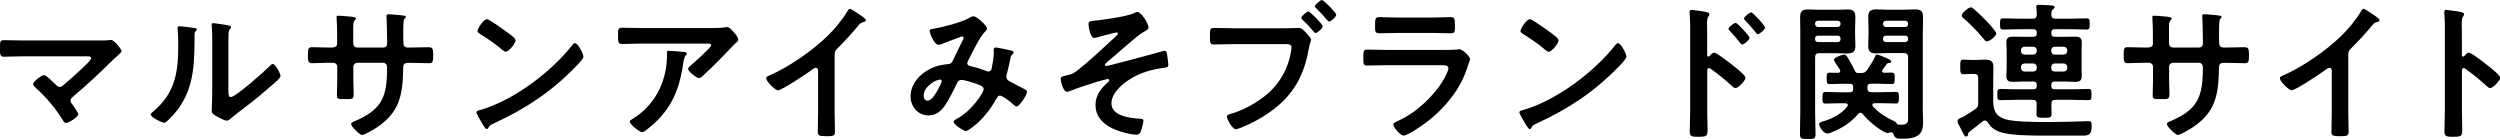 <?xml version="1.0" encoding="UTF-8"?>
<svg id="a" data-name="レイヤー 1" xmlns="http://www.w3.org/2000/svg" width="468.8" height="26.07" viewBox="0 0 468.8 26.07">
  <path d="M20.83,7.48c-.08,0-.2,0-.28,.03-.45,.08-1.04,.08-1.57,.08H4.31c-1.2,0-2.41-.06-3.64-.06C-.03,7.53,0,7.84,0,9.3,0,10.08-.03,10.64,.73,10.64c.95,0,2.35-.08,3.58-.08h11.76c.53,0,1.04-.03,1.04,.36,0,.34-1.46,1.68-1.76,1.96-1.12,1.06-2.3,2.1-3.5,3.11-.2,.17-.39,.31-.67,.31-.34,0-.5-.2-.73-.42-.36-.36-1.76-1.79-2.18-1.79-.56,0-2.07,1.26-2.07,1.68,0,.25,.36,.56,.53,.73,1.93,1.71,3.7,3.84,5.07,6.05,.11,.22,.28,.5,.56,.5,.59,0,2.32-1.12,2.32-1.65,0-.25-.84-1.43-1.04-1.71-.17-.25-.42-.5-.42-.81,0-.36,.28-.59,.53-.81,2.58-2.16,5.04-4.48,7.42-6.83,.25-.25,.5-.48,.76-.7,.48-.42,.87-.78,.87-.95,0-.34-1.4-2.1-1.96-2.1Zm30.35,4.51c-.22,0-.42,.22-.56,.36-.9,.92-6.41,5.85-7.34,5.85-.42,0-.45-.42-.45-1.29v-7.98c0-.7,0-2.1,.03-2.74,.03-.28,.06-.53,.25-.73,.11-.14,.22-.2,.22-.39,0-.31-.81-.39-2.27-.59-.22-.03-.92-.14-1.09-.14s-.28,.08-.28,.28v.14c.11,.95,.11,1.9,.11,2.86v9.8c0,1.34-.11,3.16-.11,3.36,0,.5,.5,.78,.9,1.01,.36,.22,1.57,.84,1.93,.84,.34,0,.62-.31,.87-.5,.67-.59,1.88-1.48,2.63-2.07,1.76-1.32,3.44-2.74,5.12-4.2,.36-.31,1.46-1.2,1.46-1.62,0-.45-.95-2.24-1.43-2.24Zm-14.98-6.78c-.59-.08-2.02-.28-2.55-.28-.2,0-.36,.06-.36,.31,0,.08,.03,.22,.03,.31,.08,.81,.11,1.93,.11,2.77,0,5.21-.53,9.13-4.79,12.66-.14,.11-.36,.31-.36,.5,0,.5,2.07,1.54,2.49,1.54,.31,0,.64-.39,.87-.59,4.45-4.26,4.84-9.18,4.84-14.98v-.62c0-.25-.03-.73,.14-.9,.11-.11,.28-.25,.28-.39,0-.28-.36-.28-.7-.34Zm44.32,3.64c-.59,0-2.44,.06-3.3,.06h-.76c-.56,0-.81-.31-.81-.87v-.17c0-.28-.03-.56-.03-.84v-1.06c0-.95,.03-2.18,.17-2.35,.2-.2,.31-.31,.31-.45,0-.25-.39-.25-.87-.31-.45-.03-2.02-.2-2.41-.2-.2,0-.36,.14-.36,.34,0,.11,.03,.22,.03,.34,.06,.84,.11,3.75,.11,4.76,0,.56-.31,.81-.7,.81h-4.93c-.42,0-.73-.34-.73-.73v-1.93c0-1.82-.03-2.04,.34-2.49,.06-.06,.17-.17,.17-.28,0-.25-.59-.34-1.29-.39-.9-.08-1.37-.14-2.07-.14-.2,0-.28,.08-.28,.28,0,.03,.11,1.51,.11,3.08v1.9c0,.53-.5,.7-.95,.7h-.67c-1.09,0-2.35-.06-3.16-.06-.67,0-.7,.36-.7,1.71,0,.7,.03,1.29,.73,1.29,.92,0,2.04-.08,3.14-.08h.87c.39,0,.76,.31,.76,.73v2.69c0,.9-.06,1.79-.06,2.69,0,.73,.34,.7,1.32,.7,1.68,0,1.82,.11,1.82-1.12,0-.78-.06-1.54-.06-2.32v-2.66c0-.39,.34-.7,.73-.7h4.87c.53,0,.73,.42,.73,.9,0,5.6-.98,7.92-6.3,10.14-.2,.08-.45,.22-.45,.45,0,.45,1.62,2.04,2.04,2.04,.48,0,2.35-1.12,2.8-1.43,4.37-2.88,4.84-6.27,4.93-11.14,0-.36,0-.95,.87-.95h.76c1.06,0,2.13,.06,3.22,.06,.7,0,.78-.25,.78-1.65,0-1.09-.2-1.32-.7-1.32Zm27.33-.76c-.2,0-.36,.17-.48,.31-3.98,5.07-10.98,10.36-17.16,12.18-.36,.11-.87,.17-.87,.48,0,.28,.67,1.4,.84,1.68,.2,.34,.78,1.46,1.09,1.46,.14,0,.22-.06,.28-.17,.22-.48,.25-.5,1.18-.95,5.91-2.74,10.67-5.88,15.2-10.56,.36-.36,1.48-1.46,1.48-1.93,0-.42-1.01-2.49-1.57-2.49Zm-17.86-1.74c1.01,.62,2.94,1.9,3.72,2.6,.36,.34,.9,.76,1.12,.76,.53,0,1.85-1.51,1.85-2.16,0-.42-1.34-1.34-1.71-1.6-.53-.39-3.22-2.35-3.67-2.35-.64,0-1.76,1.79-1.76,2.21,0,.25,.22,.39,.45,.53Zm46.37-1.26c-.14,0-.25,0-.36,.03-.9,.14-1.99,.14-2.91,.14h-12.63c-1.29,0-2.58-.06-3.86-.06-.64,0-.7,.34-.7,1.06v.56c0,1.12,.03,1.43,.76,1.43,1.26,0,2.52-.08,3.81-.08h12.01c.25,0,.87-.06,.87,.34s-3.11,3.14-3.61,3.58c-.2,.17-.7,.56-.7,.84,0,.48,1.57,1.71,2.04,1.71,.28,0,.48-.22,.67-.39,1.04-.92,2.49-2.35,3.47-3.36,.34-.36,2.44-2.55,2.6-2.69,.22-.17,.62-.45,.62-.76,0-.5-.7-1.26-1.04-1.62s-.62-.73-1.04-.73Zm-8.18,4.65c-.42-.06-2.46-.22-2.83-.22-.28,0-.28,.14-.28,.36,0,1.54-.06,2.66-.45,4.17-.84,3.39-2.88,6.3-5.85,8.15-.39,.25-.67,.36-.67,.62,0,.5,1.82,1.96,2.3,1.96,.31,0,.7-.34,.92-.5,4.17-3.22,5.91-6.78,6.72-11.9,.08-.53,.2-1.62,.56-2.02,.08-.08,.17-.17,.17-.28,0-.31-.39-.31-.59-.34Zm33.1-6.94c-.84-.56-1.71-1.15-1.9-1.15s-.36,.28-.45,.42c-1.04,1.74-2.35,3.3-3.81,4.73-2.83,2.74-7.34,5.88-11,7.42-.2,.08-.45,.2-.45,.48,0,.53,1.71,2.24,2.18,2.24,.73,0,5.18-2.97,6.02-3.58,.22-.17,.81-.64,1.09-.64,.53,0,.45,.62,.45,.78v7.62c0,1.2-.06,2.41-.06,3.61,0,.73,.28,.81,1.82,.81,1.04,0,1.4-.08,1.4-.84,0-1.2-.06-2.44-.06-3.67V10.22c0-.64,.22-.84,.64-1.26,1.48-1.48,2.49-2.58,3.84-4.2,.39-.48,.48-.5,1.09-.67,.14-.06,.28-.11,.28-.28,0-.34-.78-.81-1.09-1.01Zm30.66,13.83c-.39-.2-2.04-1.09-2.6-1.37-.36-.2-.64-.42-.64-.87,0-.17,.06-.39,.11-.56,.22-.87,.45-1.76,.62-2.66,.03-.17,.11-.64,.2-.73,.22-.22,.45-.42,.45-.62,0-.25-.31-.34-.5-.36-.34-.08-2.6-.56-2.83-.56-.34,0-.42,.25-.42,.53,0,.14,.03,.28,.03,.42,0,.84-.22,2.1-.39,2.94-.08,.34-.22,.62-.64,.62-.17,0-.34-.08-.48-.14-.5-.2-1.43-.53-1.93-.64-.98-.25-1.54-.28-1.54-.78,0-.17,.08-.31,.17-.48,.76-1.48,2.13-4.45,3.25-5.52,.14-.14,.28-.28,.28-.48,0-.62-1.96-2.32-2.52-2.32-.34,0-.62,.2-.87,.34-1.32,.78-4.9,1.71-6.44,1.96-.5,.08-.92,.08-.92,.45s.81,2.6,1.68,2.6c.28,0,.81-.22,1.09-.34,.92-.36,3.19-1.23,3.28-1.23,.14,0,.31,.08,.31,.28,0,.14-.06,.25-.14,.39-.64,1.26-1.23,2.55-1.85,3.81-.2,.36-.34,.67-.87,.7-.56,.06-1.09,.14-1.62,.25-2.69,.62-5.46,2.86-5.46,5.8,0,1.9,1.34,3.58,3.33,3.58,1.43,0,2.38-.78,3.16-1.9,.64-.95,1.71-3.08,2.24-4.17,.17-.34,.39-.59,.81-.59,.53,0,2.13,.5,2.69,.7,1.04,.36,1.48,.56,1.48,1.06,0,.56-2.18,4.06-5.1,5.57-.17,.11-.53,.28-.53,.53,0,.53,1.9,1.74,2.32,1.74,.39,0,1.79-1.2,2.13-1.48,1.48-1.34,2.66-2.97,3.64-4.7,.14-.22,.28-.48,.59-.48,.39,0,1.9,1.09,2.27,1.46,.22,.22,.64,.59,.84,.59,.56,0,1.96-2.18,1.96-2.72,0-.34-.36-.5-.62-.62Zm-16.02,.11c-.36,.64-1.15,2.13-1.99,2.13-.5,0-.73-.42-.73-.9,0-1.76,2.3-3.05,3.08-3.05,.22,0,.31,.17,.31,.31,0,.22-.53,1.26-.67,1.51Zm42.5-7.22c-.11,0-.22,.03-.34,.06-.98,.31-10.3,2.8-10.64,2.8-.14,0-.25-.08-.25-.2,0-.17,.2-.34,.31-.45,1.32-1.06,5.68-5.01,6.72-5.6,.59-.34,1.15-.59,1.15-.98,0-.64-1.29-2.91-2.13-2.91-.17,0-.48,.17-.64,.25-1.32,.62-6.1,1.29-7.7,1.43-.5,.06-.78,.08-.78,.62s.36,2.58,1.06,2.58c.2,0,.45-.08,.64-.14,.42-.11,3.33-.9,3.56-.9,.14,0,.25,.08,.25,.22s-.11,.25-.2,.34c-2.21,2.04-5.1,4.79-7.45,6.61-.7,.53-.92,.64-1.79,.84-.92,.22-1.29,.25-1.29,.67,0,.53,.5,2.46,1.15,2.46,.22,0,.56-.14,.76-.22,1.12-.45,3.81-1.34,4.96-1.68,.31-.08,1.76-.5,1.96-.5,.08,0,.28,.06,.28,.25,0,.08-.06,.2-.14,.25-1.34,1.2-2.44,2.44-2.44,4.37,0,2.41,1.82,3.92,3.89,4.7,.95,.36,2.77,.87,3.75,.87,.45,0,.67-.17,.84-.56,.14-.34,.5-1.71,.5-2.04,0-.36-.28-.36-.56-.39-1.79-.11-5.43-.45-5.43-2.88,0-2.04,2.18-3.78,3.78-4.73,1.82-1.06,3.67-1.6,5.77-1.9,.84-.11,1.12-.11,1.12-.64,0-.25-.22-1.9-.28-2.16-.06-.17-.17-.42-.39-.42ZM247.91,0c-.31,0-1.34,.84-1.34,1.18,0,.14,.14,.25,.22,.34,.81,.78,1.37,1.4,2.1,2.27,.08,.08,.22,.25,.36,.25,.34,0,1.32-.9,1.32-1.29,0-.36-2.35-2.74-2.66-2.74Zm-2.55,2.16c-.31,0-1.34,.87-1.34,1.18,0,.14,.14,.25,.22,.36,.76,.7,1.46,1.46,2.1,2.24,.11,.11,.2,.25,.36,.25,.36,0,1.34-.9,1.34-1.29,0-.34-2.38-2.74-2.69-2.74Zm-1.85,3.08c-.39,0-1.68,.06-2.46,.06h-9.77c-1.2,0-2.41-.06-3.61-.06-.81,0-.78,.31-.78,1.62,0,1.23,0,1.48,.84,1.48,1.18,0,2.32-.06,3.5-.06h9.97c.5,0,.98,.06,.98,.59,0,.17-.06,.5-.08,.7-.45,3.14-2.13,6.13-4.56,8.15-1.93,1.6-4.56,3.05-6.97,3.7-.25,.06-.5,.14-.5,.45,0,.48,1.01,2.35,1.65,2.35,.28,0,.67-.17,.92-.25,1.88-.73,3.75-1.74,5.38-2.88,4.42-3.08,6.5-6.78,7.42-12.04,.2-1.09,.42-1.37,.42-1.62,0-.28-.73-1.06-.98-1.32-.36-.36-.76-.87-1.34-.87Zm30.16,4c-.14,0-.36,.03-.5,.06-.59,.06-1.88,.06-2.52,.06h-10.61c-1.2,0-2.41-.06-3.58-.06-.78,0-.81,.2-.81,1.62,0,1.09,0,1.37,.78,1.37,1.2,0,2.38-.06,3.56-.06h10.42c.45,0,1.2-.06,1.2,.62,0,.36-.56,1.46-.76,1.82-1.79,3.22-5.24,6.44-8.6,7.95-.28,.14-.98,.39-.98,.73,0,.48,1.29,2.07,1.93,2.07,.87,0,3.89-2.16,4.68-2.8,2.24-1.76,4.4-4.12,5.8-6.61,.73-1.26,1.18-2.44,1.62-3.78,.14-.42,.36-.95,.36-1.15,0-.5-1.4-1.85-1.99-1.85Zm-15.04-3c1.09,0,2.18-.06,3.28-.06h6.86c1.09,0,2.18,.06,3.3,.06,.76,0,.76-.36,.76-1.32,0-1.4-.06-1.71-.76-1.71s-2.16,.08-3.3,.08h-6.86c-1.09,0-2.52-.08-3.3-.08-.7,0-.76,.34-.76,1.65,0,1.04,0,1.37,.78,1.37Zm44.8,1.85c-.2,0-.36,.17-.48,.31-3.98,5.07-10.98,10.36-17.16,12.18-.36,.11-.87,.17-.87,.48,0,.28,.67,1.4,.84,1.68,.2,.34,.78,1.46,1.09,1.46,.14,0,.22-.06,.28-.17,.22-.48,.25-.5,1.18-.95,5.91-2.74,10.67-5.88,15.2-10.56,.36-.36,1.48-1.46,1.48-1.93,0-.42-1.01-2.49-1.57-2.49Zm-17.86-1.74c1.01,.62,2.94,1.9,3.72,2.6,.36,.34,.9,.76,1.12,.76,.53,0,1.85-1.51,1.85-2.16,0-.42-1.34-1.34-1.71-1.6-.53-.39-3.22-2.35-3.67-2.35-.64,0-1.76,1.79-1.76,2.21,0,.25,.22,.39,.45,.53Zm42.84-4.03c-.31,0-1.37,.81-1.37,1.15,0,.14,.14,.25,.25,.39,.64,.67,1.34,1.46,1.93,2.21,.08,.11,.22,.34,.39,.34,.36,0,1.37-.87,1.37-1.26,0-.36-2.3-2.83-2.58-2.83Zm-3.08,10.25c-.56-.48-3.36-2.69-3.92-2.69-.31,0-.62,.39-.81,.62-.08,.08-.14,.11-.25,.11-.08,0-.22-.06-.22-.28V6.13c0-.7-.03-1.23-.03-1.65,0-.76,.06-1.18,.31-1.48,.06-.08,.14-.25,.14-.36,0-.39-1.15-.5-2.41-.67-.2-.03-.78-.11-.95-.11-.28,0-.36,.14-.36,.42,0,.11,.03,.36,.03,.5,.03,.7,.08,1.46,.08,2.18v15.96c0,1.26-.08,2.52-.08,3.78,0,.92,.48,.95,1.6,.95,1.71,0,1.74-.17,1.74-1.46,0-1.12-.06-2.21-.06-3.33v-7.64c0-.22,.08-.45,.34-.45,.11,0,.2,.06,.28,.11,1.65,1.18,2.55,1.93,4.06,3.28,.17,.17,.39,.36,.62,.36,.56,0,1.88-1.46,1.88-1.93s-1.57-1.68-1.96-2.02Zm.17-8.29c-.31,0-1.37,.78-1.37,1.12,0,.14,.11,.25,.25,.39,.67,.73,1.32,1.46,1.9,2.24,.11,.11,.25,.31,.42,.31,.34,0,1.37-.84,1.37-1.23s-2.3-2.83-2.58-2.83Zm35.08,1.54c0-.9,.03-1.76,.03-2.63,0-1.12-.45-1.43-1.51-1.43-.7,0-1.4,.06-2.13,.06h-3c-.7,0-1.43-.06-2.13-.06-1.06,0-1.51,.31-1.51,1.43,0,.81,.06,1.62,.06,2.46v.5c0,.81-.06,1.62-.06,2.46,0,1.12,.48,1.4,1.54,1.4,.7,0,1.4-.06,2.1-.06h3.05c.56,0,.78,.25,.78,.78v11.23c0,.64,.11,1.43-1.18,1.43-.2,0-.5-.03-.7-.03-.17-.03-.22-.17-.31-.31-.11-.2-.36-.31-.56-.39-1.51-.73-2.72-1.46-3.84-2.72-.06-.08-.11-.17-.11-.25,0-.25,.2-.31,.42-.34h1.37c.9,0,1.76,.06,2.63,.06,.59,0,.56-.42,.56-1.09s.06-1.09-.56-1.09c-.87,0-1.76,.06-2.63,.06h-1.96c-.53,0-.76-.25-.76-.78v-.14c0-.48,.2-.67,.67-.67h1.51c.78,0,1.57,.06,2.38,.06,.59,0,.56-.39,.56-1.06s.06-1.09-.59-1.09c-.42,0-.92,.03-1.37,.03-.2,0-.39-.08-.39-.31,0-.11,.03-.17,.08-.25,.25-.39,.53-.7,.78-1.06,.14-.17,.22-.2,.42-.22,.2,0,.42,0,.42-.28,0-.34-1.04-.7-1.57-.92-.42-.17-.81-.36-1.15-.36-.2,0-.22,.22-.31,.39-.39,.84-.92,1.65-1.46,2.44-.36,.5-.56,.62-1.18,.62h-.53c-.36,0-.48-.14-.64-.48-.31-.67-.7-1.32-1.06-1.96-.39-.7-.56-1.01-.92-1.01-.39,0-1.93,.53-1.93,1.01,0,.14,.95,1.54,1.12,1.79,.03,.08,.08,.17,.08,.25,0,.25-.22,.36-.45,.36-.5,.03-1.01-.03-1.51-.03-.62,0-.59,.34-.59,1.06s-.03,1.09,.56,1.09c.78,0,1.6-.06,2.38-.06h1.37c.48,0,.67,.2,.67,.67v.25c0,.48-.2,.67-.7,.67h-1.88c-.87,0-1.74-.06-2.6-.06-.59,0-.59,.34-.59,1.09,0,.7-.03,1.09,.56,1.09,.9,0,1.76-.06,2.63-.06h1.09c.22,.03,.48,.08,.48,.36,0,.08-.06,.17-.11,.25-1.06,1.4-2.8,2.27-4.45,2.77-.31,.08-.81,.17-.81,.53,0,.45,.67,1.76,1.57,1.76,.28,0,.64-.17,.9-.28,1.9-.78,3.5-1.79,4.84-3.39,.11-.14,.25-.22,.42-.22,.22,0,.34,.11,.45,.25,1.18,1.57,3.92,3.56,4.68,3.56,.11,0,.2-.06,.31-.08,.11-.06,.2-.08,.31-.08,.25,0,.36,.17,.45,.36,.28,.81,.64,.87,1.57,.87,3.28,0,3.98-1.06,3.98-3.14,0-.81-.06-1.6-.06-2.41V5.82Zm-2.77,1.54c0,.34-.22,.5-.53,.53h-3.64c-.31-.03-.53-.2-.53-.53v-.14c0-.34,.22-.53,.53-.53h3.64c.31,0,.53,.2,.53,.53v.14Zm0-2.83c-.03,.31-.22,.5-.53,.53h-3.64c-.31-.03-.5-.22-.53-.53v-.11c0-.34,.22-.5,.53-.53h3.64c.31,.03,.53,.2,.53,.53v.11Zm-11.4,5.49c1.06,0,1.51-.31,1.51-1.4,0-.84-.06-1.65-.06-2.46v-.5c0-.84,.06-1.65,.06-2.49,0-1.09-.48-1.4-1.51-1.4-.73,0-1.43,.06-2.13,.06h-3.08c-.73,0-1.43-.06-2.16-.06-1.06,0-1.48,.34-1.48,1.43,0,.87,.03,1.74,.03,2.63v15.2c0,1.37-.06,2.74-.06,4.12,0,.87,.28,.92,1.46,.92s1.46-.03,1.46-.92c0-1.37-.08-2.74-.08-4.12V10.75c0-.53,.22-.78,.78-.78h3.14c.7,0,1.43,.06,2.13,.06Zm-6.05-5.6c0-.34,.22-.5,.53-.53h3.72c.31,.03,.53,.2,.53,.53v.11c-.03,.31-.22,.5-.53,.53h-3.72c-.31-.03-.5-.22-.53-.53v-.11Zm.53,3.47c-.31-.03-.53-.2-.53-.53v-.14c0-.34,.22-.53,.53-.53h3.72c.31,0,.53,.2,.53,.53v.14c0,.34-.22,.5-.53,.53h-3.72Zm34.24,10.89c.95,0,1.9-.06,2.86-.06h3.16c.5,0,.76,.2,.76,.73,.03,.59-.03,1.18-.03,1.79,0,.84,.28,.84,1.43,.84s1.4,0,1.4-.81c0-.59-.06-1.2-.03-1.79,0-.56,.22-.76,.76-.76h3.3c.95,0,1.9,.06,2.86,.06,.62,0,.59-.34,.59-1.06s.03-1.04-.59-1.04c-.95,0-1.9,.06-2.86,.06h-3.44c-.45,0-.64-.2-.64-.67v-.11c0-.45,.2-.67,.64-.67h1.85c.67,0,1.32,.06,1.96,.06,.81,0,1.26-.2,1.26-1.06,0-.5-.03-.98-.03-1.46v-3.44c0-.48,.03-.98,.03-1.46,0-.9-.48-1.06-1.29-1.06-.64,0-1.29,.03-1.93,.03h-1.85c-.45,0-.64-.2-.64-.67v-.08c0-.48,.2-.67,.64-.67h3.02c1.01,0,1.99,.06,2.97,.06,.59,0,.56-.31,.56-1.04,0-.78,.03-1.06-.59-1.06-.98,0-1.96,.06-2.94,.06h-2.88c-.56,0-.76-.2-.78-.76,.03-.42,0-.76,.31-.98,.2-.17,.31-.22,.31-.39,0-.34-.45-.34-.7-.36-.56-.03-1.74-.11-2.27-.11-.25,0-.48,.06-.48,.36,0,.08,0,.17,.03,.28,.06,.42,.08,.84,.08,1.26-.03,.53-.28,.7-.78,.7h-2.58c-.98,0-1.96-.06-2.94-.06-.62,0-.59,.34-.59,1.06s-.03,1.04,.59,1.04c.98,0,1.96-.06,2.94-.06h2.69c.48,0,.67,.2,.67,.67v.08c0,.48-.2,.67-.67,.67h-1.82c-.64,0-1.29-.03-1.93-.03-.78,0-1.29,.17-1.29,1.06,0,.48,.06,.98,.06,1.46v3.44c0,.48-.06,.98-.06,1.46,0,.9,.5,1.06,1.29,1.06,.64,0,1.29-.06,1.93-.06h1.82c.48,0,.67,.22,.67,.67v.11c0,.48-.2,.67-.67,.67h-3.28c-.95,0-1.9-.06-2.86-.06-.62,0-.59,.36-.59,1.04s-.03,1.06,.59,1.06Zm9.52-9.35c0-.39,.25-.67,.64-.67h1.68c.39,0,.67,.28,.67,.67v.14c0,.39-.28,.67-.67,.67h-1.68c-.39,0-.64-.28-.64-.67v-.14Zm0,3.14c0-.39,.25-.67,.64-.67h1.68c.39,0,.67,.28,.67,.67v.17c0,.42-.28,.67-.67,.67h-1.68c-.39,0-.64-.25-.64-.67v-.17Zm-5.68-3.14c0-.39,.28-.67,.67-.67h1.62c.39,0,.67,.28,.67,.67v.14c0,.39-.28,.67-.67,.67h-1.62c-.39,0-.67-.28-.67-.67v-.14Zm2.3,3.98h-1.62c-.39,0-.67-.25-.67-.67v-.17c0-.39,.28-.67,.67-.67h1.62c.39,0,.67,.28,.67,.67v.17c0,.42-.28,.67-.67,.67Zm10.42,9.3c-.22,0-.56,.03-.78,.03-2.24,.08-4.48,.14-6.72,.14-1.99,0-6.41,.03-8.18-.53-1.82-.59-2.24-1.68-2.24-3.5v-4.03c0-.76,.03-1.54,.03-2.3,0-1.06-.56-1.34-1.54-1.34-.56,0-1.12,.06-1.68,.06h-.95c-.48,0-.95-.06-1.4-.06-.67,0-.64,.34-.64,1.37,0,.98-.03,1.37,.62,1.37,.48,0,.95-.06,1.43-.06h.53c.56,0,.78,.22,.78,.76v4.7c0,.59-.08,.81-.59,1.18-.34,.22-1.88,1.23-2.16,1.37-.14,.08-.28,.14-.42,.2-.45,.2-.7,.31-.7,.59,0,.45,.39,1.04,.59,1.43,.56,1.12,.7,1.51,1.01,1.51,.2,0,.34-.14,.36-.34,.03-.34,.11-.45,.42-.67,.78-.59,1.57-1.23,2.35-1.85,.14-.11,.22-.14,.39-.14,.25,0,.42,.14,.53,.34,.59,.9,1.15,1.37,2.16,1.76,1.96,.73,6.1,.73,8.32,.73h7.34c1.18,0,1.68-.17,1.68-1.93,0-.45-.03-.78-.53-.78Zm-23.46-19.26c1.37,1.18,2.63,2.49,3.78,3.89,.14,.17,.31,.42,.56,.42,.56,0,1.76-1.01,1.76-1.48,0-.45-1.65-2.16-2.04-2.55-.59-.59-1.37-1.37-1.99-1.9-.34-.28-.48-.45-.73-.45-.48,0-1.71,1.09-1.71,1.54,0,.22,.22,.39,.36,.53Zm52.78,5.4c-.59,0-2.44,.06-3.3,.06h-.76c-.56,0-.81-.31-.81-.87v-.17c0-.28-.03-.56-.03-.84v-1.06c0-.95,.03-2.18,.17-2.35,.2-.2,.31-.31,.31-.45,0-.25-.39-.25-.87-.31-.45-.03-2.02-.2-2.41-.2-.2,0-.36,.14-.36,.34,0,.11,.03,.22,.03,.34,.06,.84,.11,3.75,.11,4.76,0,.56-.31,.81-.7,.81h-4.93c-.42,0-.73-.34-.73-.73v-1.93c0-1.82-.03-2.04,.34-2.49,.06-.06,.17-.17,.17-.28,0-.25-.59-.34-1.29-.39-.9-.08-1.37-.14-2.07-.14-.2,0-.28,.08-.28,.28,0,.03,.11,1.51,.11,3.08v1.9c0,.53-.5,.7-.95,.7h-.67c-1.09,0-2.35-.06-3.16-.06-.67,0-.7,.36-.7,1.71,0,.7,.03,1.29,.73,1.29,.92,0,2.04-.08,3.14-.08h.87c.39,0,.76,.31,.76,.73v2.69c0,.9-.06,1.79-.06,2.69,0,.73,.34,.7,1.32,.7,1.68,0,1.82,.11,1.82-1.12,0-.78-.06-1.54-.06-2.32v-2.66c0-.39,.34-.7,.73-.7h4.87c.53,0,.73,.42,.73,.9,0,5.6-.98,7.92-6.3,10.14-.2,.08-.45,.22-.45,.45,0,.45,1.62,2.04,2.04,2.04,.48,0,2.35-1.12,2.8-1.43,4.37-2.88,4.84-6.27,4.93-11.14,0-.36,0-.95,.87-.95h.76c1.06,0,2.13,.06,3.22,.06,.7,0,.78-.25,.78-1.65,0-1.09-.2-1.32-.7-1.32Zm24.11-6.05c-.84-.56-1.71-1.15-1.9-1.15s-.36,.28-.45,.42c-1.04,1.74-2.35,3.3-3.81,4.73-2.83,2.74-7.34,5.88-11,7.42-.2,.08-.45,.2-.45,.48,0,.53,1.71,2.24,2.18,2.24,.73,0,5.18-2.97,6.02-3.58,.22-.17,.81-.64,1.09-.64,.53,0,.45,.62,.45,.78v7.62c0,1.2-.06,2.41-.06,3.61,0,.73,.28,.81,1.82,.81,1.04,0,1.4-.08,1.4-.84,0-1.2-.06-2.44-.06-3.67V10.22c0-.64,.22-.84,.64-1.26,1.48-1.48,2.49-2.58,3.84-4.2,.39-.48,.48-.5,1.09-.67,.14-.06,.28-.11,.28-.28,0-.34-.78-.81-1.09-1.01Zm21.73,9.77c-.56-.48-3.36-2.69-3.92-2.69-.31,0-.62,.39-.81,.62-.08,.08-.14,.11-.25,.11-.08,0-.22-.06-.22-.28V6.13c0-.7-.03-1.23-.03-1.65,0-.76,.06-1.18,.31-1.48,.06-.08,.14-.25,.14-.36,0-.39-1.15-.5-2.41-.67-.2-.03-.78-.11-.95-.11-.28,0-.36,.14-.36,.42,0,.11,.03,.36,.03,.5,.03,.7,.08,1.46,.08,2.18v15.96c0,1.26-.08,2.52-.08,3.78,0,.92,.48,.95,1.6,.95,1.71,0,1.74-.17,1.74-1.46,0-1.12-.06-2.21-.06-3.33v-7.64c0-.22,.08-.45,.34-.45,.11,0,.2,.06,.28,.11,1.65,1.18,2.55,1.93,4.06,3.28,.17,.17,.39,.36,.62,.36,.56,0,1.88-1.46,1.88-1.93s-1.57-1.68-1.96-2.02Z"/>
</svg>